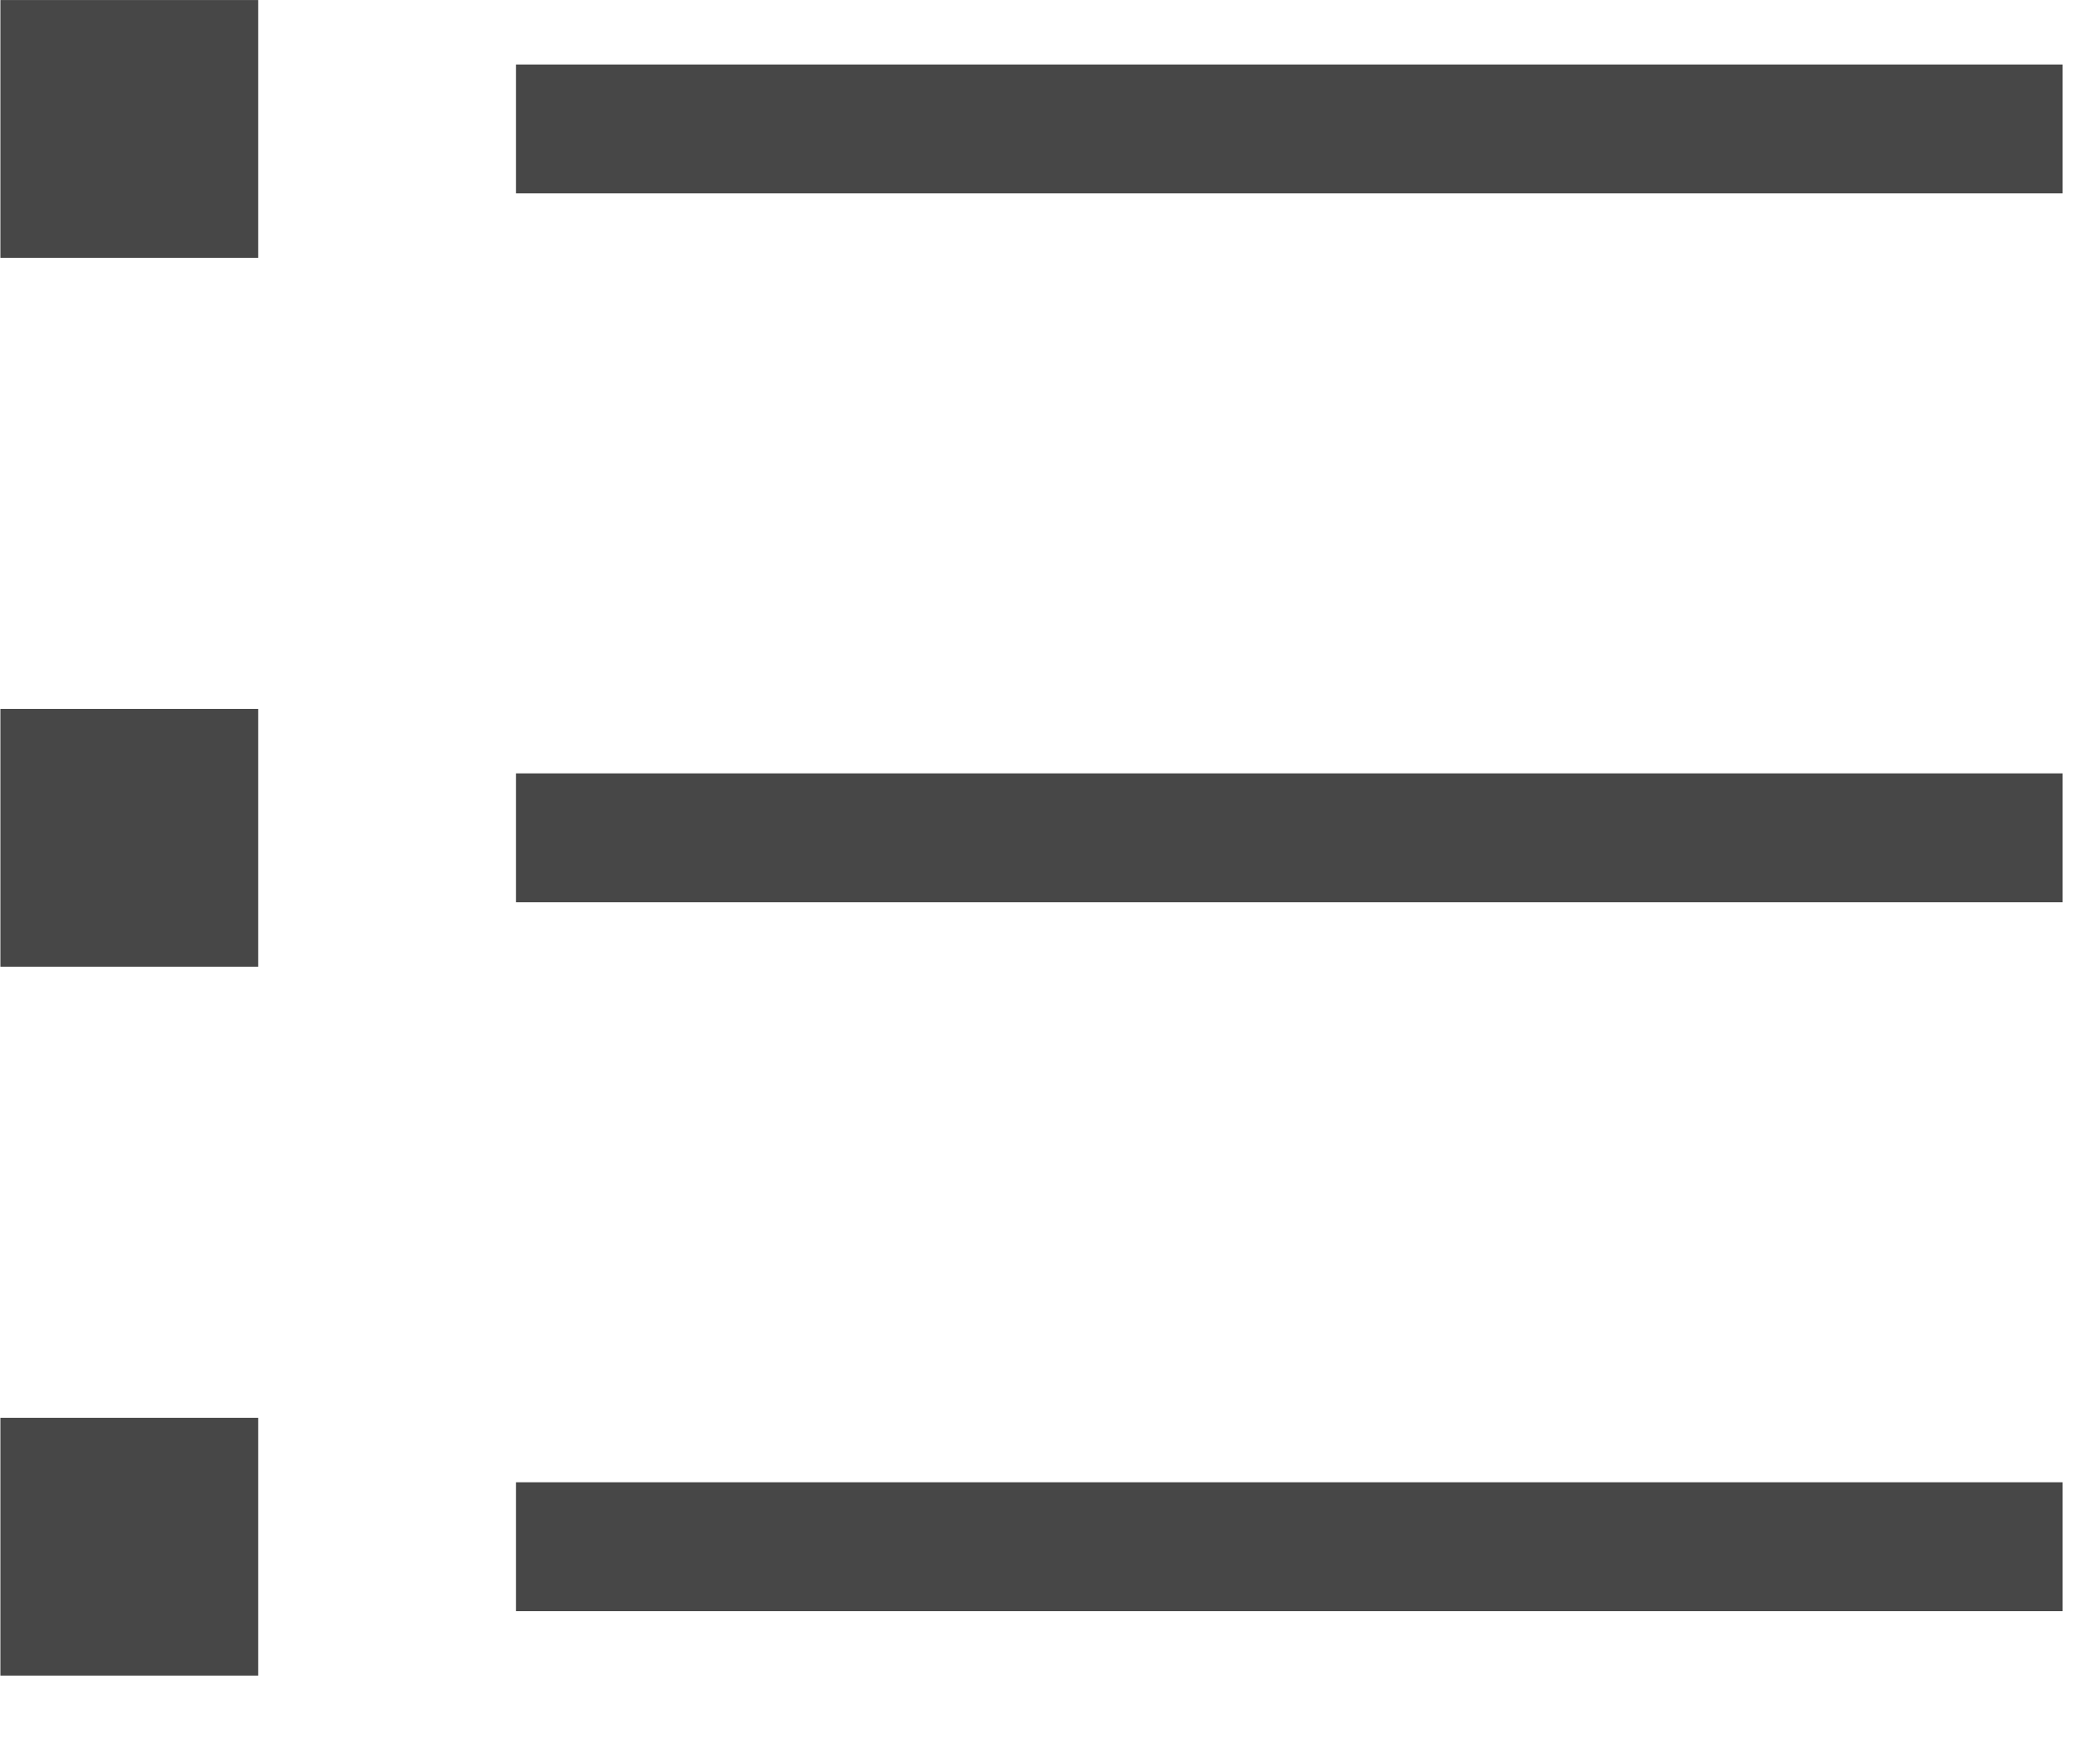 <?xml version="1.0" encoding="UTF-8" standalone="no"?><!DOCTYPE svg PUBLIC "-//W3C//DTD SVG 1.1//EN" "http://www.w3.org/Graphics/SVG/1.1/DTD/svg11.dtd"><svg width="100%" height="100%" viewBox="0 0 100 84" version="1.1" xmlns="http://www.w3.org/2000/svg" xmlns:xlink="http://www.w3.org/1999/xlink" xml:space="preserve" xmlns:serif="http://www.serif.com/" style="fill-rule:evenodd;clip-rule:evenodd;stroke-linejoin:round;stroke-miterlimit:2;"><g><g id="Options"><path d="M0.019,67.515l12.275,0l-0,12.275l-12.275,0l-0,-12.275Zm98.201,3.069l-0,6.138l-73.651,-0l-0,-6.138l73.651,-0Zm-98.201,-36.826l12.275,0l-0,12.276l-12.275,-0l-0,-12.276Zm24.55,3.069l73.651,0l-0,6.138l-73.651,-0l-0,-6.138Zm-24.55,-36.825l12.275,-0l-0,12.275l-12.275,-0l-0,-12.275Zm24.55,3.069l73.651,-0l-0,6.137l-73.651,0l-0,-6.137Z" style="fill:#474747;"/></g></g></svg>